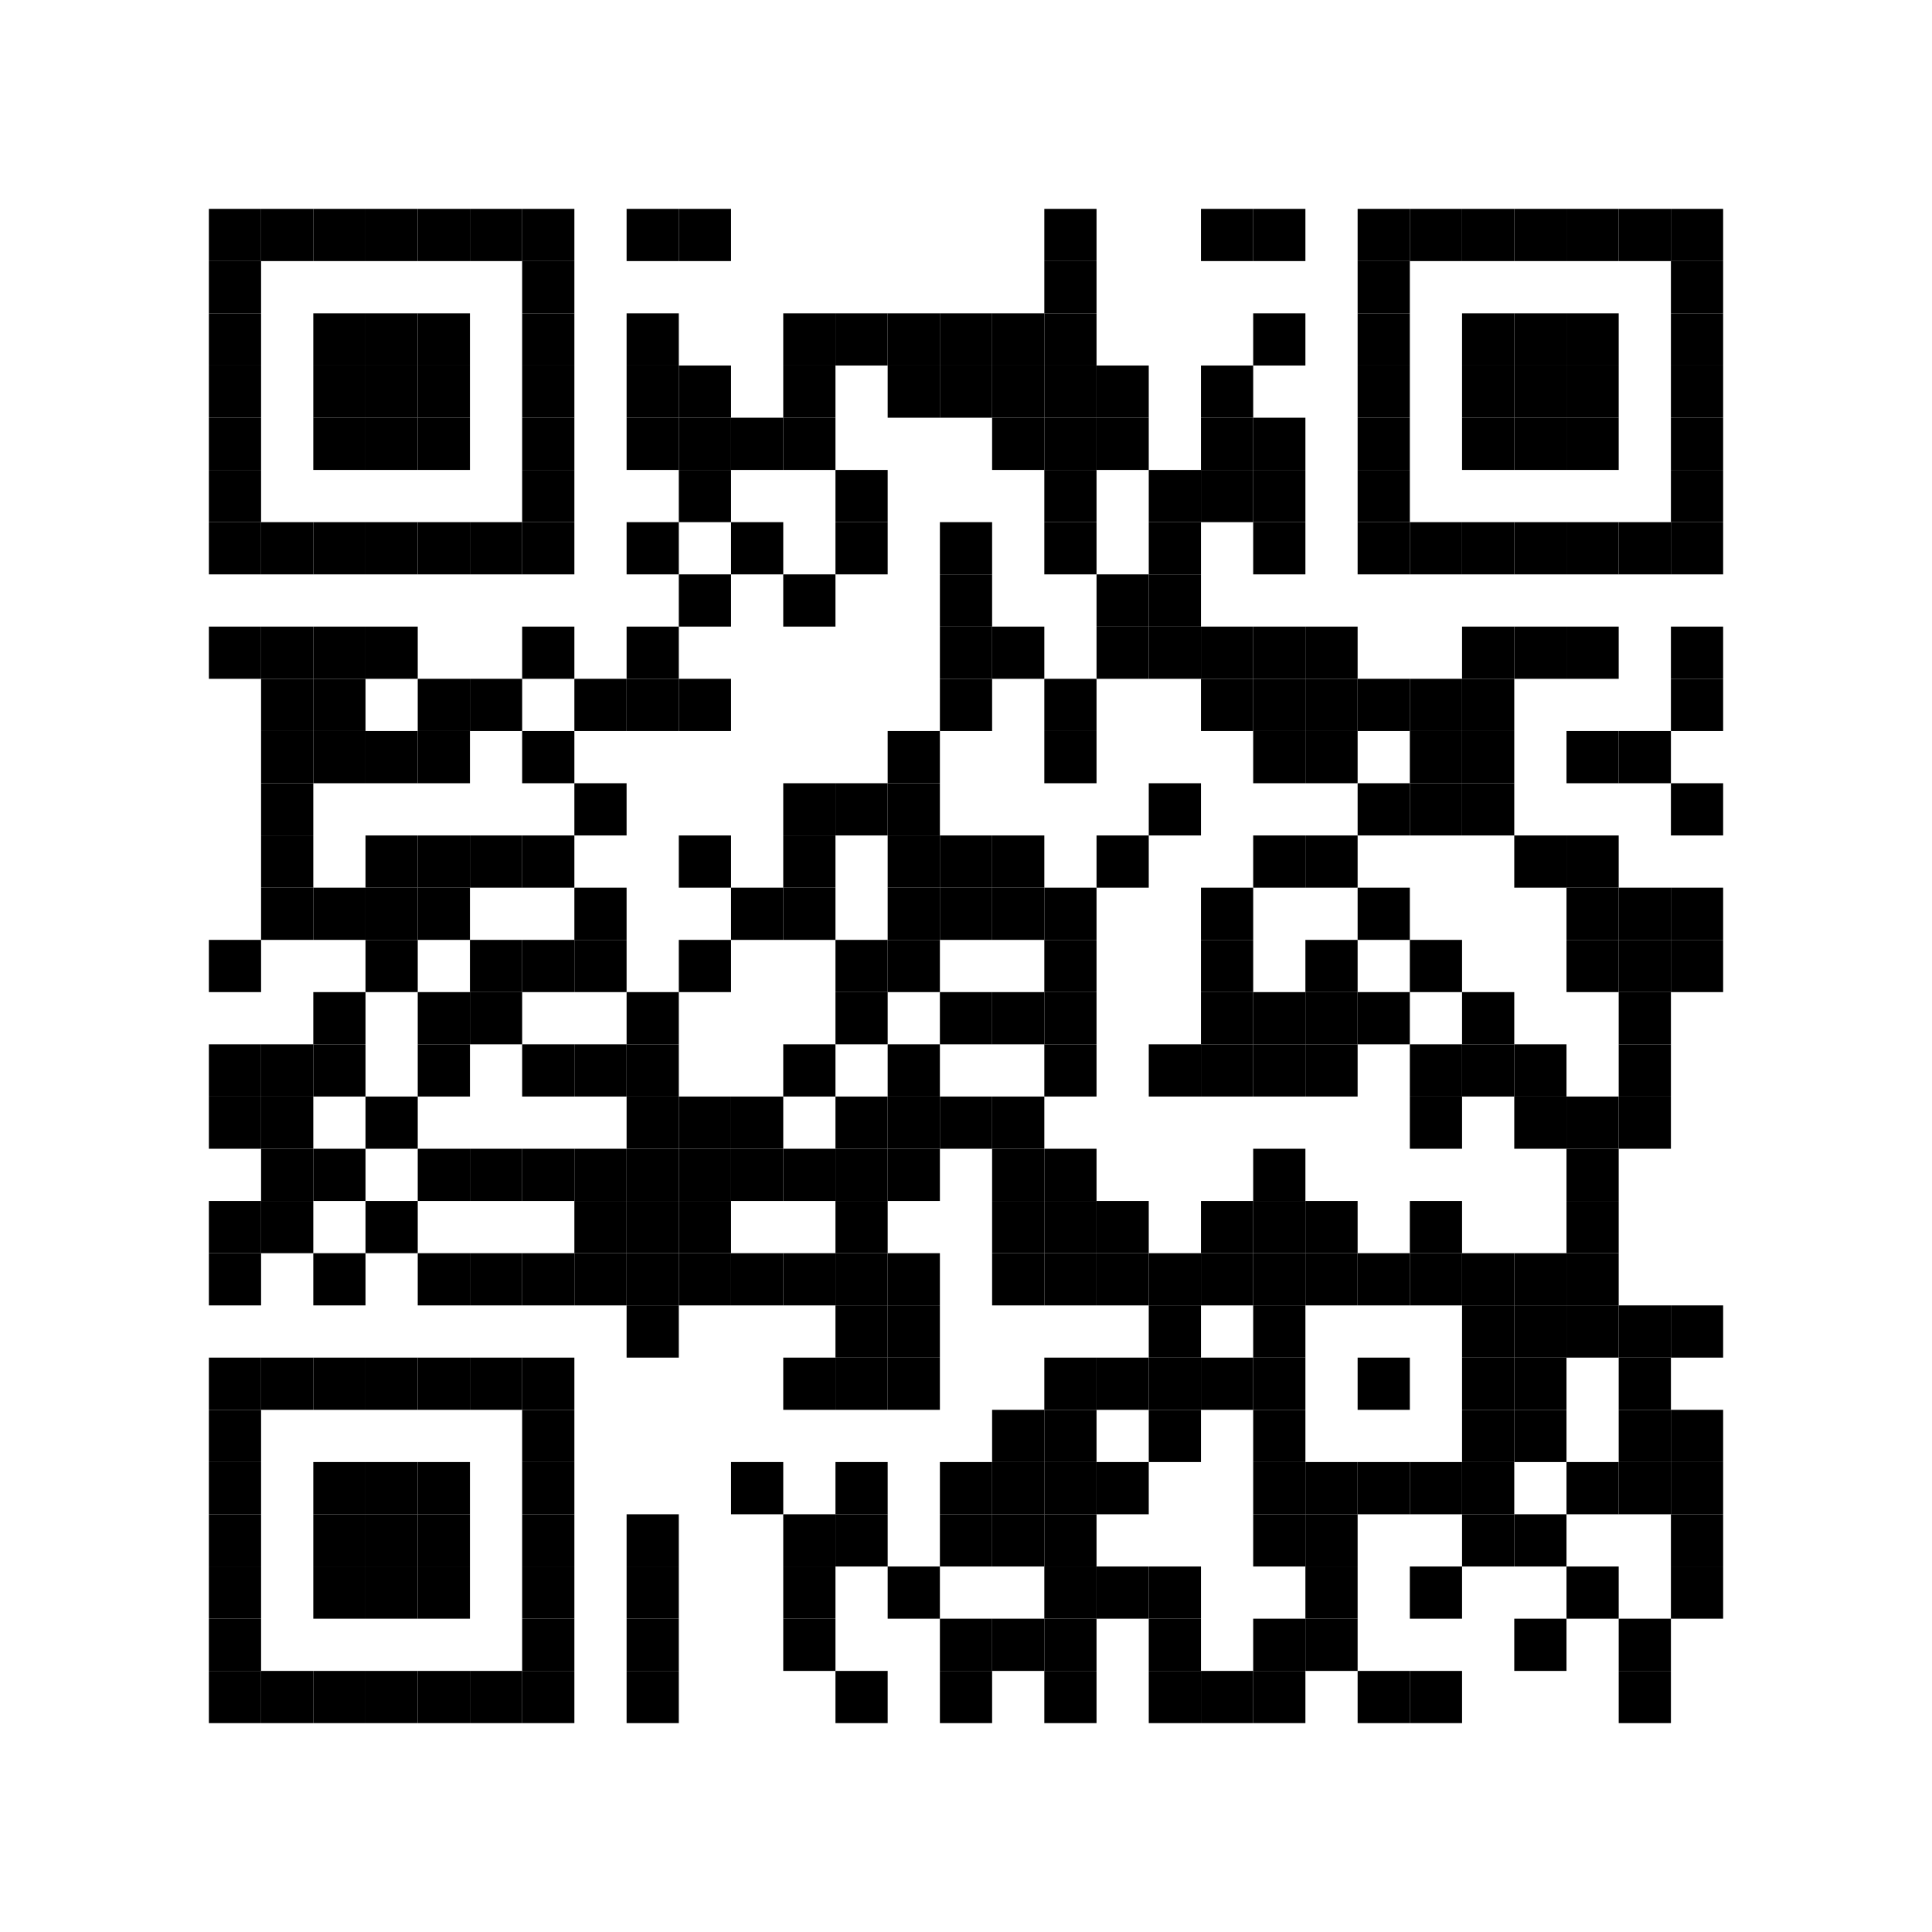 <?xml version="1.0" encoding="UTF-8"?> <svg xmlns="http://www.w3.org/2000/svg" xmlns:xlink="http://www.w3.org/1999/xlink" xmlns:ev="http://www.w3.org/2001/xml-events" width="296" height="296" viewBox="0 0 296 296"><rect x="0" y="0" width="296" height="296" fill="#ffffff"></rect><defs><rect id="p" width="8" height="8"></rect></defs><g fill="#000000"><use xlink:href="#p" x="32" y="32"></use><use xlink:href="#p" x="32" y="40"></use><use xlink:href="#p" x="32" y="48"></use><use xlink:href="#p" x="32" y="56"></use><use xlink:href="#p" x="32" y="64"></use><use xlink:href="#p" x="32" y="72"></use><use xlink:href="#p" x="32" y="80"></use><use xlink:href="#p" x="32" y="96"></use><use xlink:href="#p" x="32" y="144"></use><use xlink:href="#p" x="32" y="160"></use><use xlink:href="#p" x="32" y="168"></use><use xlink:href="#p" x="32" y="184"></use><use xlink:href="#p" x="32" y="192"></use><use xlink:href="#p" x="32" y="208"></use><use xlink:href="#p" x="32" y="216"></use><use xlink:href="#p" x="32" y="224"></use><use xlink:href="#p" x="32" y="232"></use><use xlink:href="#p" x="32" y="240"></use><use xlink:href="#p" x="32" y="248"></use><use xlink:href="#p" x="32" y="256"></use><use xlink:href="#p" x="40" y="32"></use><use xlink:href="#p" x="40" y="80"></use><use xlink:href="#p" x="40" y="96"></use><use xlink:href="#p" x="40" y="104"></use><use xlink:href="#p" x="40" y="112"></use><use xlink:href="#p" x="40" y="120"></use><use xlink:href="#p" x="40" y="128"></use><use xlink:href="#p" x="40" y="136"></use><use xlink:href="#p" x="40" y="160"></use><use xlink:href="#p" x="40" y="168"></use><use xlink:href="#p" x="40" y="176"></use><use xlink:href="#p" x="40" y="184"></use><use xlink:href="#p" x="40" y="208"></use><use xlink:href="#p" x="40" y="256"></use><use xlink:href="#p" x="48" y="32"></use><use xlink:href="#p" x="48" y="48"></use><use xlink:href="#p" x="48" y="56"></use><use xlink:href="#p" x="48" y="64"></use><use xlink:href="#p" x="48" y="80"></use><use xlink:href="#p" x="48" y="96"></use><use xlink:href="#p" x="48" y="104"></use><use xlink:href="#p" x="48" y="112"></use><use xlink:href="#p" x="48" y="136"></use><use xlink:href="#p" x="48" y="152"></use><use xlink:href="#p" x="48" y="160"></use><use xlink:href="#p" x="48" y="176"></use><use xlink:href="#p" x="48" y="192"></use><use xlink:href="#p" x="48" y="208"></use><use xlink:href="#p" x="48" y="224"></use><use xlink:href="#p" x="48" y="232"></use><use xlink:href="#p" x="48" y="240"></use><use xlink:href="#p" x="48" y="256"></use><use xlink:href="#p" x="56" y="32"></use><use xlink:href="#p" x="56" y="48"></use><use xlink:href="#p" x="56" y="56"></use><use xlink:href="#p" x="56" y="64"></use><use xlink:href="#p" x="56" y="80"></use><use xlink:href="#p" x="56" y="96"></use><use xlink:href="#p" x="56" y="112"></use><use xlink:href="#p" x="56" y="128"></use><use xlink:href="#p" x="56" y="136"></use><use xlink:href="#p" x="56" y="144"></use><use xlink:href="#p" x="56" y="168"></use><use xlink:href="#p" x="56" y="184"></use><use xlink:href="#p" x="56" y="208"></use><use xlink:href="#p" x="56" y="224"></use><use xlink:href="#p" x="56" y="232"></use><use xlink:href="#p" x="56" y="240"></use><use xlink:href="#p" x="56" y="256"></use><use xlink:href="#p" x="64" y="32"></use><use xlink:href="#p" x="64" y="48"></use><use xlink:href="#p" x="64" y="56"></use><use xlink:href="#p" x="64" y="64"></use><use xlink:href="#p" x="64" y="80"></use><use xlink:href="#p" x="64" y="104"></use><use xlink:href="#p" x="64" y="112"></use><use xlink:href="#p" x="64" y="128"></use><use xlink:href="#p" x="64" y="136"></use><use xlink:href="#p" x="64" y="152"></use><use xlink:href="#p" x="64" y="160"></use><use xlink:href="#p" x="64" y="176"></use><use xlink:href="#p" x="64" y="192"></use><use xlink:href="#p" x="64" y="208"></use><use xlink:href="#p" x="64" y="224"></use><use xlink:href="#p" x="64" y="232"></use><use xlink:href="#p" x="64" y="240"></use><use xlink:href="#p" x="64" y="256"></use><use xlink:href="#p" x="72" y="32"></use><use xlink:href="#p" x="72" y="80"></use><use xlink:href="#p" x="72" y="104"></use><use xlink:href="#p" x="72" y="128"></use><use xlink:href="#p" x="72" y="144"></use><use xlink:href="#p" x="72" y="152"></use><use xlink:href="#p" x="72" y="176"></use><use xlink:href="#p" x="72" y="192"></use><use xlink:href="#p" x="72" y="208"></use><use xlink:href="#p" x="72" y="256"></use><use xlink:href="#p" x="80" y="32"></use><use xlink:href="#p" x="80" y="40"></use><use xlink:href="#p" x="80" y="48"></use><use xlink:href="#p" x="80" y="56"></use><use xlink:href="#p" x="80" y="64"></use><use xlink:href="#p" x="80" y="72"></use><use xlink:href="#p" x="80" y="80"></use><use xlink:href="#p" x="80" y="96"></use><use xlink:href="#p" x="80" y="112"></use><use xlink:href="#p" x="80" y="128"></use><use xlink:href="#p" x="80" y="144"></use><use xlink:href="#p" x="80" y="160"></use><use xlink:href="#p" x="80" y="176"></use><use xlink:href="#p" x="80" y="192"></use><use xlink:href="#p" x="80" y="208"></use><use xlink:href="#p" x="80" y="216"></use><use xlink:href="#p" x="80" y="224"></use><use xlink:href="#p" x="80" y="232"></use><use xlink:href="#p" x="80" y="240"></use><use xlink:href="#p" x="80" y="248"></use><use xlink:href="#p" x="80" y="256"></use><use xlink:href="#p" x="88" y="104"></use><use xlink:href="#p" x="88" y="120"></use><use xlink:href="#p" x="88" y="136"></use><use xlink:href="#p" x="88" y="144"></use><use xlink:href="#p" x="88" y="160"></use><use xlink:href="#p" x="88" y="176"></use><use xlink:href="#p" x="88" y="184"></use><use xlink:href="#p" x="88" y="192"></use><use xlink:href="#p" x="96" y="32"></use><use xlink:href="#p" x="96" y="48"></use><use xlink:href="#p" x="96" y="56"></use><use xlink:href="#p" x="96" y="64"></use><use xlink:href="#p" x="96" y="80"></use><use xlink:href="#p" x="96" y="96"></use><use xlink:href="#p" x="96" y="104"></use><use xlink:href="#p" x="96" y="152"></use><use xlink:href="#p" x="96" y="160"></use><use xlink:href="#p" x="96" y="168"></use><use xlink:href="#p" x="96" y="176"></use><use xlink:href="#p" x="96" y="184"></use><use xlink:href="#p" x="96" y="192"></use><use xlink:href="#p" x="96" y="200"></use><use xlink:href="#p" x="96" y="232"></use><use xlink:href="#p" x="96" y="240"></use><use xlink:href="#p" x="96" y="248"></use><use xlink:href="#p" x="96" y="256"></use><use xlink:href="#p" x="104" y="32"></use><use xlink:href="#p" x="104" y="56"></use><use xlink:href="#p" x="104" y="64"></use><use xlink:href="#p" x="104" y="72"></use><use xlink:href="#p" x="104" y="88"></use><use xlink:href="#p" x="104" y="104"></use><use xlink:href="#p" x="104" y="128"></use><use xlink:href="#p" x="104" y="144"></use><use xlink:href="#p" x="104" y="168"></use><use xlink:href="#p" x="104" y="176"></use><use xlink:href="#p" x="104" y="184"></use><use xlink:href="#p" x="104" y="192"></use><use xlink:href="#p" x="112" y="64"></use><use xlink:href="#p" x="112" y="80"></use><use xlink:href="#p" x="112" y="136"></use><use xlink:href="#p" x="112" y="168"></use><use xlink:href="#p" x="112" y="176"></use><use xlink:href="#p" x="112" y="192"></use><use xlink:href="#p" x="112" y="224"></use><use xlink:href="#p" x="120" y="48"></use><use xlink:href="#p" x="120" y="56"></use><use xlink:href="#p" x="120" y="64"></use><use xlink:href="#p" x="120" y="88"></use><use xlink:href="#p" x="120" y="120"></use><use xlink:href="#p" x="120" y="128"></use><use xlink:href="#p" x="120" y="136"></use><use xlink:href="#p" x="120" y="160"></use><use xlink:href="#p" x="120" y="176"></use><use xlink:href="#p" x="120" y="192"></use><use xlink:href="#p" x="120" y="208"></use><use xlink:href="#p" x="120" y="232"></use><use xlink:href="#p" x="120" y="240"></use><use xlink:href="#p" x="120" y="248"></use><use xlink:href="#p" x="128" y="48"></use><use xlink:href="#p" x="128" y="72"></use><use xlink:href="#p" x="128" y="80"></use><use xlink:href="#p" x="128" y="120"></use><use xlink:href="#p" x="128" y="144"></use><use xlink:href="#p" x="128" y="152"></use><use xlink:href="#p" x="128" y="168"></use><use xlink:href="#p" x="128" y="176"></use><use xlink:href="#p" x="128" y="184"></use><use xlink:href="#p" x="128" y="192"></use><use xlink:href="#p" x="128" y="200"></use><use xlink:href="#p" x="128" y="208"></use><use xlink:href="#p" x="128" y="224"></use><use xlink:href="#p" x="128" y="232"></use><use xlink:href="#p" x="128" y="256"></use><use xlink:href="#p" x="136" y="48"></use><use xlink:href="#p" x="136" y="56"></use><use xlink:href="#p" x="136" y="112"></use><use xlink:href="#p" x="136" y="120"></use><use xlink:href="#p" x="136" y="128"></use><use xlink:href="#p" x="136" y="136"></use><use xlink:href="#p" x="136" y="144"></use><use xlink:href="#p" x="136" y="160"></use><use xlink:href="#p" x="136" y="168"></use><use xlink:href="#p" x="136" y="176"></use><use xlink:href="#p" x="136" y="192"></use><use xlink:href="#p" x="136" y="200"></use><use xlink:href="#p" x="136" y="208"></use><use xlink:href="#p" x="136" y="240"></use><use xlink:href="#p" x="144" y="48"></use><use xlink:href="#p" x="144" y="56"></use><use xlink:href="#p" x="144" y="80"></use><use xlink:href="#p" x="144" y="88"></use><use xlink:href="#p" x="144" y="96"></use><use xlink:href="#p" x="144" y="104"></use><use xlink:href="#p" x="144" y="128"></use><use xlink:href="#p" x="144" y="136"></use><use xlink:href="#p" x="144" y="152"></use><use xlink:href="#p" x="144" y="168"></use><use xlink:href="#p" x="144" y="224"></use><use xlink:href="#p" x="144" y="232"></use><use xlink:href="#p" x="144" y="248"></use><use xlink:href="#p" x="144" y="256"></use><use xlink:href="#p" x="152" y="48"></use><use xlink:href="#p" x="152" y="56"></use><use xlink:href="#p" x="152" y="64"></use><use xlink:href="#p" x="152" y="96"></use><use xlink:href="#p" x="152" y="128"></use><use xlink:href="#p" x="152" y="136"></use><use xlink:href="#p" x="152" y="152"></use><use xlink:href="#p" x="152" y="168"></use><use xlink:href="#p" x="152" y="176"></use><use xlink:href="#p" x="152" y="184"></use><use xlink:href="#p" x="152" y="192"></use><use xlink:href="#p" x="152" y="216"></use><use xlink:href="#p" x="152" y="224"></use><use xlink:href="#p" x="152" y="232"></use><use xlink:href="#p" x="152" y="248"></use><use xlink:href="#p" x="160" y="32"></use><use xlink:href="#p" x="160" y="40"></use><use xlink:href="#p" x="160" y="48"></use><use xlink:href="#p" x="160" y="56"></use><use xlink:href="#p" x="160" y="64"></use><use xlink:href="#p" x="160" y="72"></use><use xlink:href="#p" x="160" y="80"></use><use xlink:href="#p" x="160" y="104"></use><use xlink:href="#p" x="160" y="112"></use><use xlink:href="#p" x="160" y="136"></use><use xlink:href="#p" x="160" y="144"></use><use xlink:href="#p" x="160" y="152"></use><use xlink:href="#p" x="160" y="160"></use><use xlink:href="#p" x="160" y="176"></use><use xlink:href="#p" x="160" y="184"></use><use xlink:href="#p" x="160" y="192"></use><use xlink:href="#p" x="160" y="208"></use><use xlink:href="#p" x="160" y="216"></use><use xlink:href="#p" x="160" y="224"></use><use xlink:href="#p" x="160" y="232"></use><use xlink:href="#p" x="160" y="240"></use><use xlink:href="#p" x="160" y="248"></use><use xlink:href="#p" x="160" y="256"></use><use xlink:href="#p" x="168" y="56"></use><use xlink:href="#p" x="168" y="64"></use><use xlink:href="#p" x="168" y="88"></use><use xlink:href="#p" x="168" y="96"></use><use xlink:href="#p" x="168" y="128"></use><use xlink:href="#p" x="168" y="184"></use><use xlink:href="#p" x="168" y="192"></use><use xlink:href="#p" x="168" y="208"></use><use xlink:href="#p" x="168" y="224"></use><use xlink:href="#p" x="168" y="240"></use><use xlink:href="#p" x="176" y="72"></use><use xlink:href="#p" x="176" y="80"></use><use xlink:href="#p" x="176" y="88"></use><use xlink:href="#p" x="176" y="96"></use><use xlink:href="#p" x="176" y="120"></use><use xlink:href="#p" x="176" y="160"></use><use xlink:href="#p" x="176" y="192"></use><use xlink:href="#p" x="176" y="200"></use><use xlink:href="#p" x="176" y="208"></use><use xlink:href="#p" x="176" y="216"></use><use xlink:href="#p" x="176" y="240"></use><use xlink:href="#p" x="176" y="248"></use><use xlink:href="#p" x="176" y="256"></use><use xlink:href="#p" x="184" y="32"></use><use xlink:href="#p" x="184" y="56"></use><use xlink:href="#p" x="184" y="64"></use><use xlink:href="#p" x="184" y="72"></use><use xlink:href="#p" x="184" y="96"></use><use xlink:href="#p" x="184" y="104"></use><use xlink:href="#p" x="184" y="136"></use><use xlink:href="#p" x="184" y="144"></use><use xlink:href="#p" x="184" y="152"></use><use xlink:href="#p" x="184" y="160"></use><use xlink:href="#p" x="184" y="184"></use><use xlink:href="#p" x="184" y="192"></use><use xlink:href="#p" x="184" y="208"></use><use xlink:href="#p" x="184" y="256"></use><use xlink:href="#p" x="192" y="32"></use><use xlink:href="#p" x="192" y="48"></use><use xlink:href="#p" x="192" y="64"></use><use xlink:href="#p" x="192" y="72"></use><use xlink:href="#p" x="192" y="80"></use><use xlink:href="#p" x="192" y="96"></use><use xlink:href="#p" x="192" y="104"></use><use xlink:href="#p" x="192" y="112"></use><use xlink:href="#p" x="192" y="128"></use><use xlink:href="#p" x="192" y="152"></use><use xlink:href="#p" x="192" y="160"></use><use xlink:href="#p" x="192" y="176"></use><use xlink:href="#p" x="192" y="184"></use><use xlink:href="#p" x="192" y="192"></use><use xlink:href="#p" x="192" y="200"></use><use xlink:href="#p" x="192" y="208"></use><use xlink:href="#p" x="192" y="216"></use><use xlink:href="#p" x="192" y="224"></use><use xlink:href="#p" x="192" y="232"></use><use xlink:href="#p" x="192" y="248"></use><use xlink:href="#p" x="192" y="256"></use><use xlink:href="#p" x="200" y="96"></use><use xlink:href="#p" x="200" y="104"></use><use xlink:href="#p" x="200" y="112"></use><use xlink:href="#p" x="200" y="128"></use><use xlink:href="#p" x="200" y="144"></use><use xlink:href="#p" x="200" y="152"></use><use xlink:href="#p" x="200" y="160"></use><use xlink:href="#p" x="200" y="184"></use><use xlink:href="#p" x="200" y="192"></use><use xlink:href="#p" x="200" y="224"></use><use xlink:href="#p" x="200" y="232"></use><use xlink:href="#p" x="200" y="240"></use><use xlink:href="#p" x="200" y="248"></use><use xlink:href="#p" x="208" y="32"></use><use xlink:href="#p" x="208" y="40"></use><use xlink:href="#p" x="208" y="48"></use><use xlink:href="#p" x="208" y="56"></use><use xlink:href="#p" x="208" y="64"></use><use xlink:href="#p" x="208" y="72"></use><use xlink:href="#p" x="208" y="80"></use><use xlink:href="#p" x="208" y="104"></use><use xlink:href="#p" x="208" y="120"></use><use xlink:href="#p" x="208" y="136"></use><use xlink:href="#p" x="208" y="152"></use><use xlink:href="#p" x="208" y="192"></use><use xlink:href="#p" x="208" y="208"></use><use xlink:href="#p" x="208" y="224"></use><use xlink:href="#p" x="208" y="256"></use><use xlink:href="#p" x="216" y="32"></use><use xlink:href="#p" x="216" y="80"></use><use xlink:href="#p" x="216" y="104"></use><use xlink:href="#p" x="216" y="112"></use><use xlink:href="#p" x="216" y="120"></use><use xlink:href="#p" x="216" y="144"></use><use xlink:href="#p" x="216" y="160"></use><use xlink:href="#p" x="216" y="168"></use><use xlink:href="#p" x="216" y="184"></use><use xlink:href="#p" x="216" y="192"></use><use xlink:href="#p" x="216" y="224"></use><use xlink:href="#p" x="216" y="240"></use><use xlink:href="#p" x="216" y="256"></use><use xlink:href="#p" x="224" y="32"></use><use xlink:href="#p" x="224" y="48"></use><use xlink:href="#p" x="224" y="56"></use><use xlink:href="#p" x="224" y="64"></use><use xlink:href="#p" x="224" y="80"></use><use xlink:href="#p" x="224" y="96"></use><use xlink:href="#p" x="224" y="104"></use><use xlink:href="#p" x="224" y="112"></use><use xlink:href="#p" x="224" y="120"></use><use xlink:href="#p" x="224" y="152"></use><use xlink:href="#p" x="224" y="160"></use><use xlink:href="#p" x="224" y="192"></use><use xlink:href="#p" x="224" y="200"></use><use xlink:href="#p" x="224" y="208"></use><use xlink:href="#p" x="224" y="216"></use><use xlink:href="#p" x="224" y="224"></use><use xlink:href="#p" x="224" y="232"></use><use xlink:href="#p" x="232" y="32"></use><use xlink:href="#p" x="232" y="48"></use><use xlink:href="#p" x="232" y="56"></use><use xlink:href="#p" x="232" y="64"></use><use xlink:href="#p" x="232" y="80"></use><use xlink:href="#p" x="232" y="96"></use><use xlink:href="#p" x="232" y="128"></use><use xlink:href="#p" x="232" y="160"></use><use xlink:href="#p" x="232" y="168"></use><use xlink:href="#p" x="232" y="192"></use><use xlink:href="#p" x="232" y="200"></use><use xlink:href="#p" x="232" y="208"></use><use xlink:href="#p" x="232" y="216"></use><use xlink:href="#p" x="232" y="232"></use><use xlink:href="#p" x="232" y="248"></use><use xlink:href="#p" x="240" y="32"></use><use xlink:href="#p" x="240" y="48"></use><use xlink:href="#p" x="240" y="56"></use><use xlink:href="#p" x="240" y="64"></use><use xlink:href="#p" x="240" y="80"></use><use xlink:href="#p" x="240" y="96"></use><use xlink:href="#p" x="240" y="112"></use><use xlink:href="#p" x="240" y="128"></use><use xlink:href="#p" x="240" y="136"></use><use xlink:href="#p" x="240" y="144"></use><use xlink:href="#p" x="240" y="168"></use><use xlink:href="#p" x="240" y="176"></use><use xlink:href="#p" x="240" y="184"></use><use xlink:href="#p" x="240" y="192"></use><use xlink:href="#p" x="240" y="200"></use><use xlink:href="#p" x="240" y="224"></use><use xlink:href="#p" x="240" y="240"></use><use xlink:href="#p" x="248" y="32"></use><use xlink:href="#p" x="248" y="80"></use><use xlink:href="#p" x="248" y="112"></use><use xlink:href="#p" x="248" y="136"></use><use xlink:href="#p" x="248" y="144"></use><use xlink:href="#p" x="248" y="152"></use><use xlink:href="#p" x="248" y="160"></use><use xlink:href="#p" x="248" y="168"></use><use xlink:href="#p" x="248" y="200"></use><use xlink:href="#p" x="248" y="208"></use><use xlink:href="#p" x="248" y="216"></use><use xlink:href="#p" x="248" y="224"></use><use xlink:href="#p" x="248" y="248"></use><use xlink:href="#p" x="248" y="256"></use><use xlink:href="#p" x="256" y="32"></use><use xlink:href="#p" x="256" y="40"></use><use xlink:href="#p" x="256" y="48"></use><use xlink:href="#p" x="256" y="56"></use><use xlink:href="#p" x="256" y="64"></use><use xlink:href="#p" x="256" y="72"></use><use xlink:href="#p" x="256" y="80"></use><use xlink:href="#p" x="256" y="96"></use><use xlink:href="#p" x="256" y="104"></use><use xlink:href="#p" x="256" y="120"></use><use xlink:href="#p" x="256" y="136"></use><use xlink:href="#p" x="256" y="144"></use><use xlink:href="#p" x="256" y="200"></use><use xlink:href="#p" x="256" y="216"></use><use xlink:href="#p" x="256" y="224"></use><use xlink:href="#p" x="256" y="232"></use><use xlink:href="#p" x="256" y="240"></use></g><g></g></svg> 